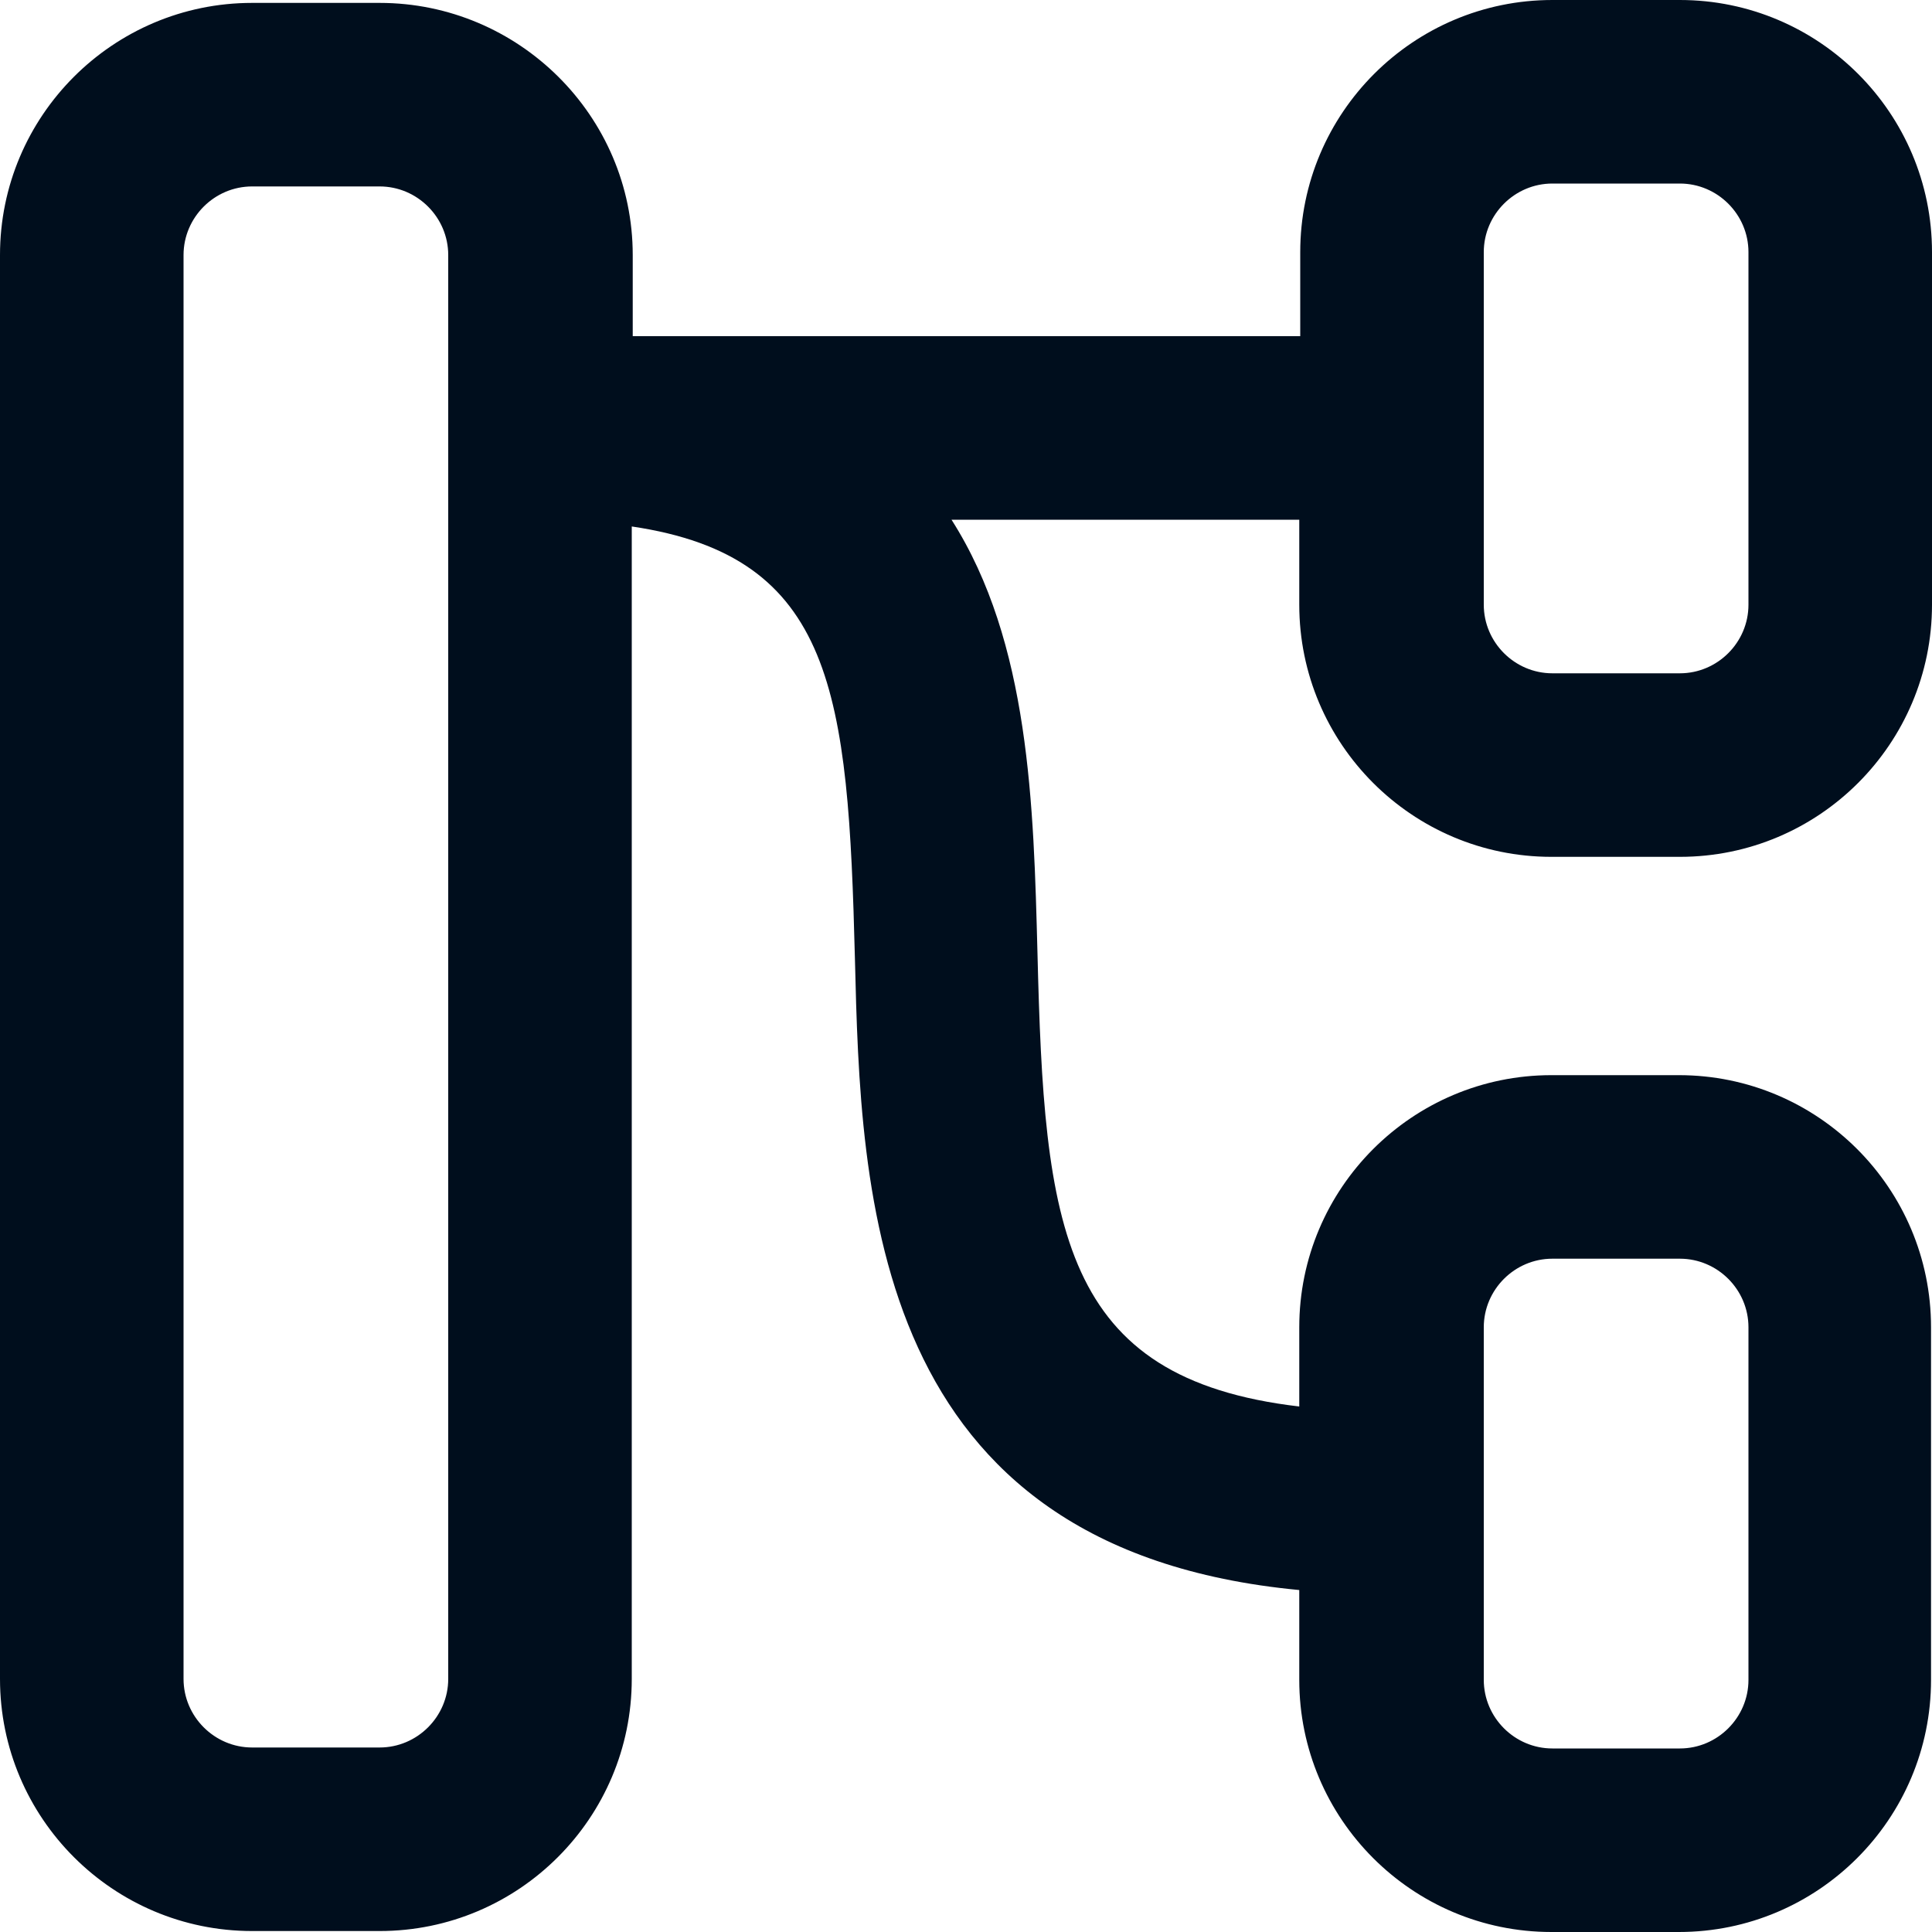 <?xml version="1.0" encoding="UTF-8"?> <svg xmlns="http://www.w3.org/2000/svg" id="Layer_2" viewBox="0 0 20 20"><defs><style>.cls-1{fill:#000e1d;}</style></defs><g id="Layer_1-2"><path class="cls-1" d="M16.07,8.87h1.32c1.44,0,2.61-1.17,2.61-2.61v-3.65c0-1.44-1.17-2.61-2.61-2.61h-1.32c-1.44,0-2.61,1.17-2.61,2.61v.87h-6.91v-.84C6.55,1.2,5.37.03,3.93.03h-1.32C1.17.03,0,1.2,0,2.64v14.74c0,1.44,1.17,2.61,2.61,2.61h1.32c1.44,0,2.61-1.17,2.61-2.61V5.45c2.1.31,2.24,1.73,2.31,4.47.06,2.45.15,6.12,4.6,6.54v.93c0,1.44,1.17,2.61,2.61,2.61h1.32c1.44,0,2.61-1.17,2.61-2.61v-3.65c0-1.44-1.17-2.61-2.61-2.61h-1.32c-1.44,0-2.61,1.17-2.61,2.61v.82c-2.48-.29-2.64-1.86-2.71-4.69-.04-1.53-.08-3.22-.89-4.49h3.6v.88c0,1.44,1.17,2.61,2.61,2.61ZM18.1,6.26c0,.39-.32.71-.71.71h-1.32c-.39,0-.71-.32-.71-.71v-3.65c0-.39.32-.71.71-.71h1.32c.39,0,.71.32.71.71v3.65ZM1.9,2.64c0-.39.32-.71.71-.71h1.32c.39,0,.71.32.71.71v14.74c0,.39-.32.71-.71.71h-1.32c-.39,0-.71-.32-.71-.71V2.64ZM18.1,17.39c0,.39-.32.71-.71.71h-1.32c-.39,0-.71-.32-.71-.71v-3.65c0-.39.32-.71.71-.71h1.32c.39,0,.71.32.71.71v3.65Z"></path></g></svg> 